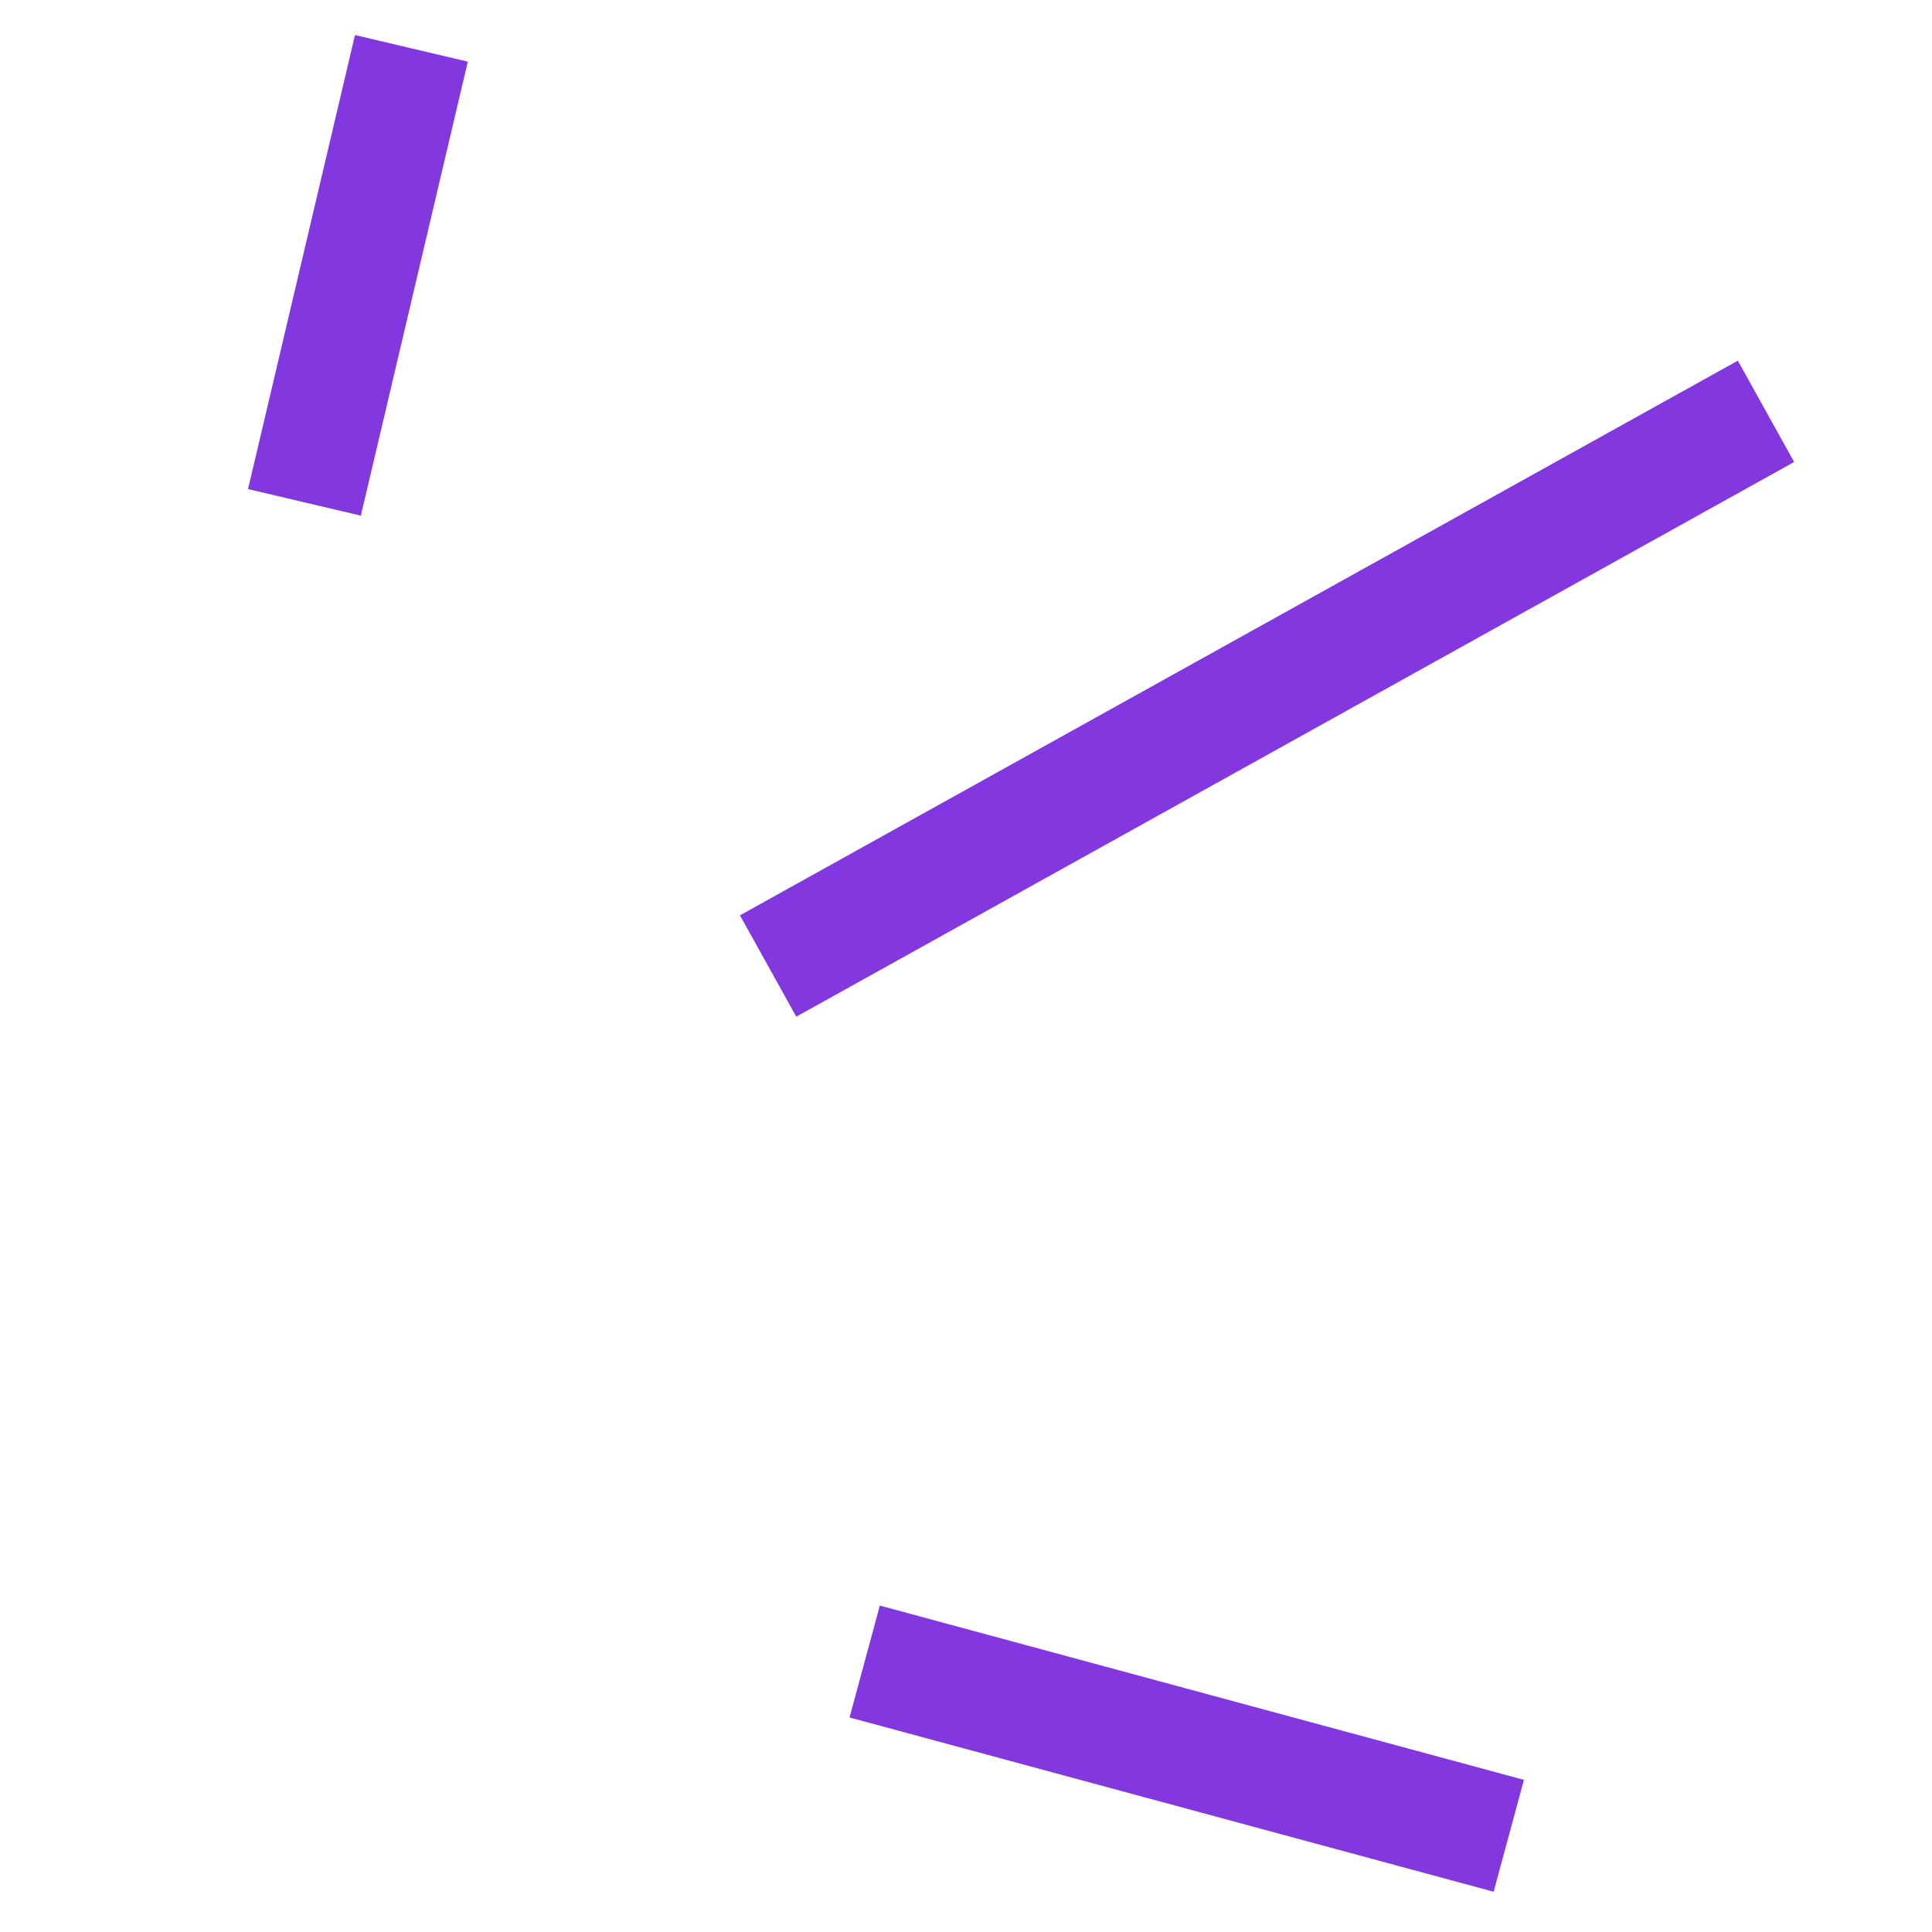 <svg width="50" height="50" viewBox="0 0 50 50" fill="none" xmlns="http://www.w3.org/2000/svg">
<path d="M7.879 13.001L10.647 1.251" stroke="#8337DF" stroke-width="3"/>
<path d="M19.879 25L45.704 10.645" stroke="#8337DF" stroke-width="3"/>
<path d="M22.378 43L39.047 47.51" stroke="#8337DF" stroke-width="3"/>
</svg>
